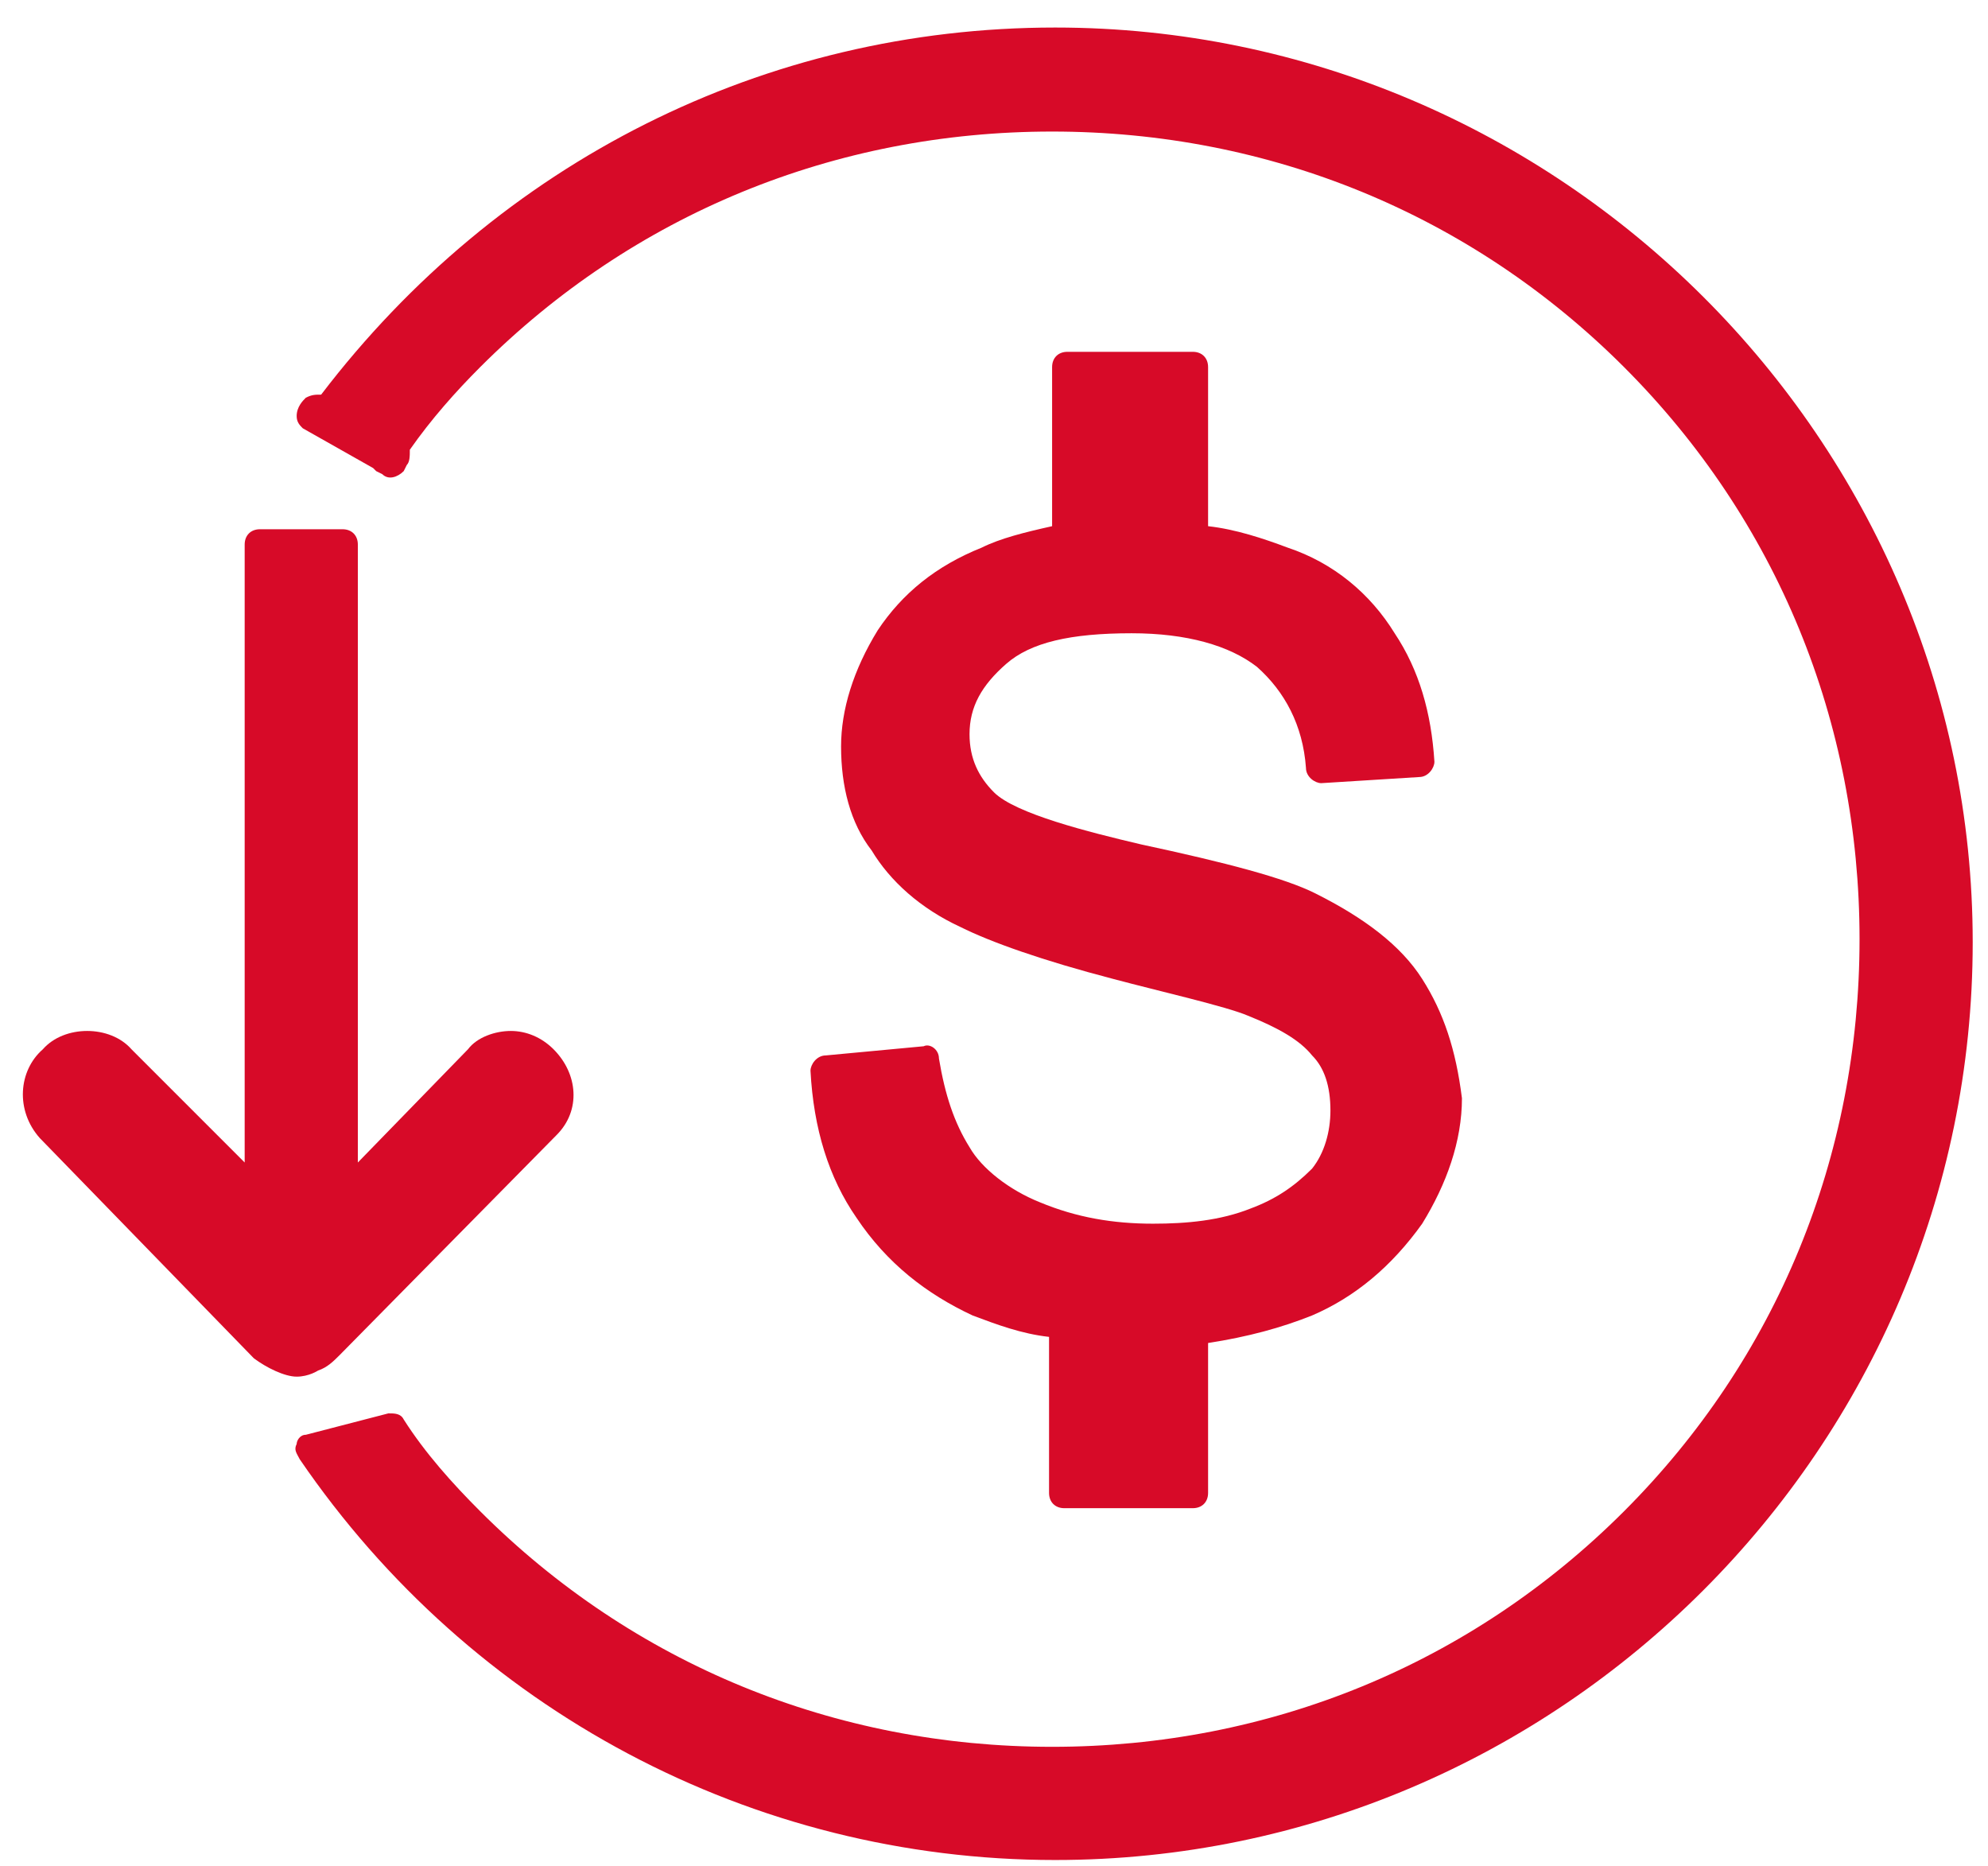 <?xml version="1.0" encoding="utf-8"?>
<!-- Generator: Adobe Illustrator 25.0.1, SVG Export Plug-In . SVG Version: 6.00 Build 0)  -->
<svg version="1.1" id="Layer_1" xmlns="http://www.w3.org/2000/svg" xmlns:xlink="http://www.w3.org/1999/xlink" x="0px" y="0px"
	 viewBox="0 0 65 61" style="enable-background:new 0 0 65 61;" xml:space="preserve">
<style type="text/css">
	.st0{fill:#D70A28;}
</style>
<g>
	<path class="st0" d="M10.4,44.8c0.3-0.1,0.5-0.3,0.7-0.5l7.1-7.2c0.8-0.8,0.7-2-0.1-2.8c-0.4-0.4-0.9-0.6-1.4-0.6
		c-0.5,0-1.1,0.2-1.4,0.6l-3.6,3.7V17.8c0-0.3-0.2-0.5-0.5-0.5H8.5c-0.3,0-0.5,0.2-0.5,0.5V38l-3.7-3.7c-0.7-0.8-2.2-0.8-2.9,0
		c-0.8,0.7-0.9,2-0.1,2.9l7,7.2C8.7,44.7,9.3,45,9.7,45C10.1,45,10.4,44.8,10.4,44.8z"/>
	<path class="st0" d="M34.5,0.9c-9.5,0-18.2,4.4-24,12c-0.2,0-0.3,0-0.5,0.1c-0.1,0.1-0.3,0.3-0.3,0.6c0,0.2,0.1,0.3,0.2,0.4
		l2.3,1.3c0,0,0.1,0.1,0.1,0.1l0.2,0.1c0.2,0.2,0.5,0.1,0.7-0.1l0.1-0.2c0.1-0.1,0.1-0.3,0.1-0.5c0.7-1,1.5-1.9,2.3-2.7
		c5-5,11.6-7.7,18.7-7.7s13.7,2.7,18.7,7.7c5,5,7.7,11.6,7.7,18.7c0,7.1-2.7,13.7-7.7,18.7c-5,5-11.6,7.7-18.7,7.7
		c-7.1,0-13.7-2.7-18.7-7.7c-0.9-0.9-1.8-1.9-2.5-3c-0.1-0.2-0.3-0.2-0.5-0.2l-2.7,0.7c-0.2,0-0.3,0.2-0.3,0.3
		c-0.1,0.2,0,0.3,0.1,0.5c5.6,8.2,14.8,13.1,24.7,13.1c16.5,0,30-13.5,30-30C64.5,14.4,51,0.9,34.5,0.9z"/>
	<path class="st0" d="M40.9,39.5c-1,0.4-2.1,0.5-3.2,0.5c-1.3,0-2.5-0.2-3.7-0.7c-1-0.4-1.9-1.1-2.3-1.8c-0.5-0.8-0.8-1.7-1-2.9
		c0-0.3-0.3-0.5-0.5-0.4L27,34.5c-0.3,0-0.5,0.3-0.5,0.5c0.1,1.9,0.6,3.5,1.5,4.8c1,1.5,2.3,2.5,3.8,3.2c0.8,0.3,1.6,0.6,2.5,0.7
		v5.1c0,0.3,0.2,0.5,0.5,0.5H39c0.3,0,0.5-0.2,0.5-0.5v-4.9c1.3-0.2,2.4-0.5,3.4-0.9c1.4-0.6,2.6-1.6,3.6-3c0.8-1.3,1.3-2.7,1.3-4.1
		c-0.2-1.6-0.6-2.8-1.3-3.9c-0.7-1.1-1.9-2-3.5-2.8c-1-0.5-2.9-1-5.7-1.6c-1.7-0.4-4.1-1-4.8-1.7c-0.5-0.5-0.8-1.1-0.8-1.9
		c0-0.9,0.4-1.6,1.2-2.3c0.8-0.7,2.1-1,4.1-1c1.8,0,3.2,0.4,4.1,1.1c0.9,0.8,1.5,1.9,1.6,3.3c0,0.3,0.3,0.5,0.5,0.5l3.2-0.2
		c0.3,0,0.5-0.3,0.5-0.5c-0.1-1.6-0.5-3-1.3-4.2c-0.8-1.3-2-2.3-3.5-2.8c-0.8-0.3-1.7-0.6-2.6-0.7v-5.2c0-0.3-0.2-0.5-0.5-0.5h-4.1
		c-0.3,0-0.5,0.2-0.5,0.5v5.2c-0.9,0.2-1.7,0.4-2.3,0.7c-1.5,0.6-2.6,1.5-3.4,2.7c-0.8,1.3-1.2,2.6-1.2,3.8c0,1.3,0.3,2.5,1,3.4
		c0.6,1,1.6,1.9,2.9,2.5c1,0.5,2.7,1.1,5,1.7c1.5,0.4,3.7,0.9,4.4,1.2c1,0.4,1.7,0.8,2.1,1.3c0.4,0.4,0.6,1,0.6,1.8
		c0,0.7-0.2,1.4-0.6,1.9C42.3,38.8,41.7,39.2,40.9,39.5z"/>
</g>
</svg>
